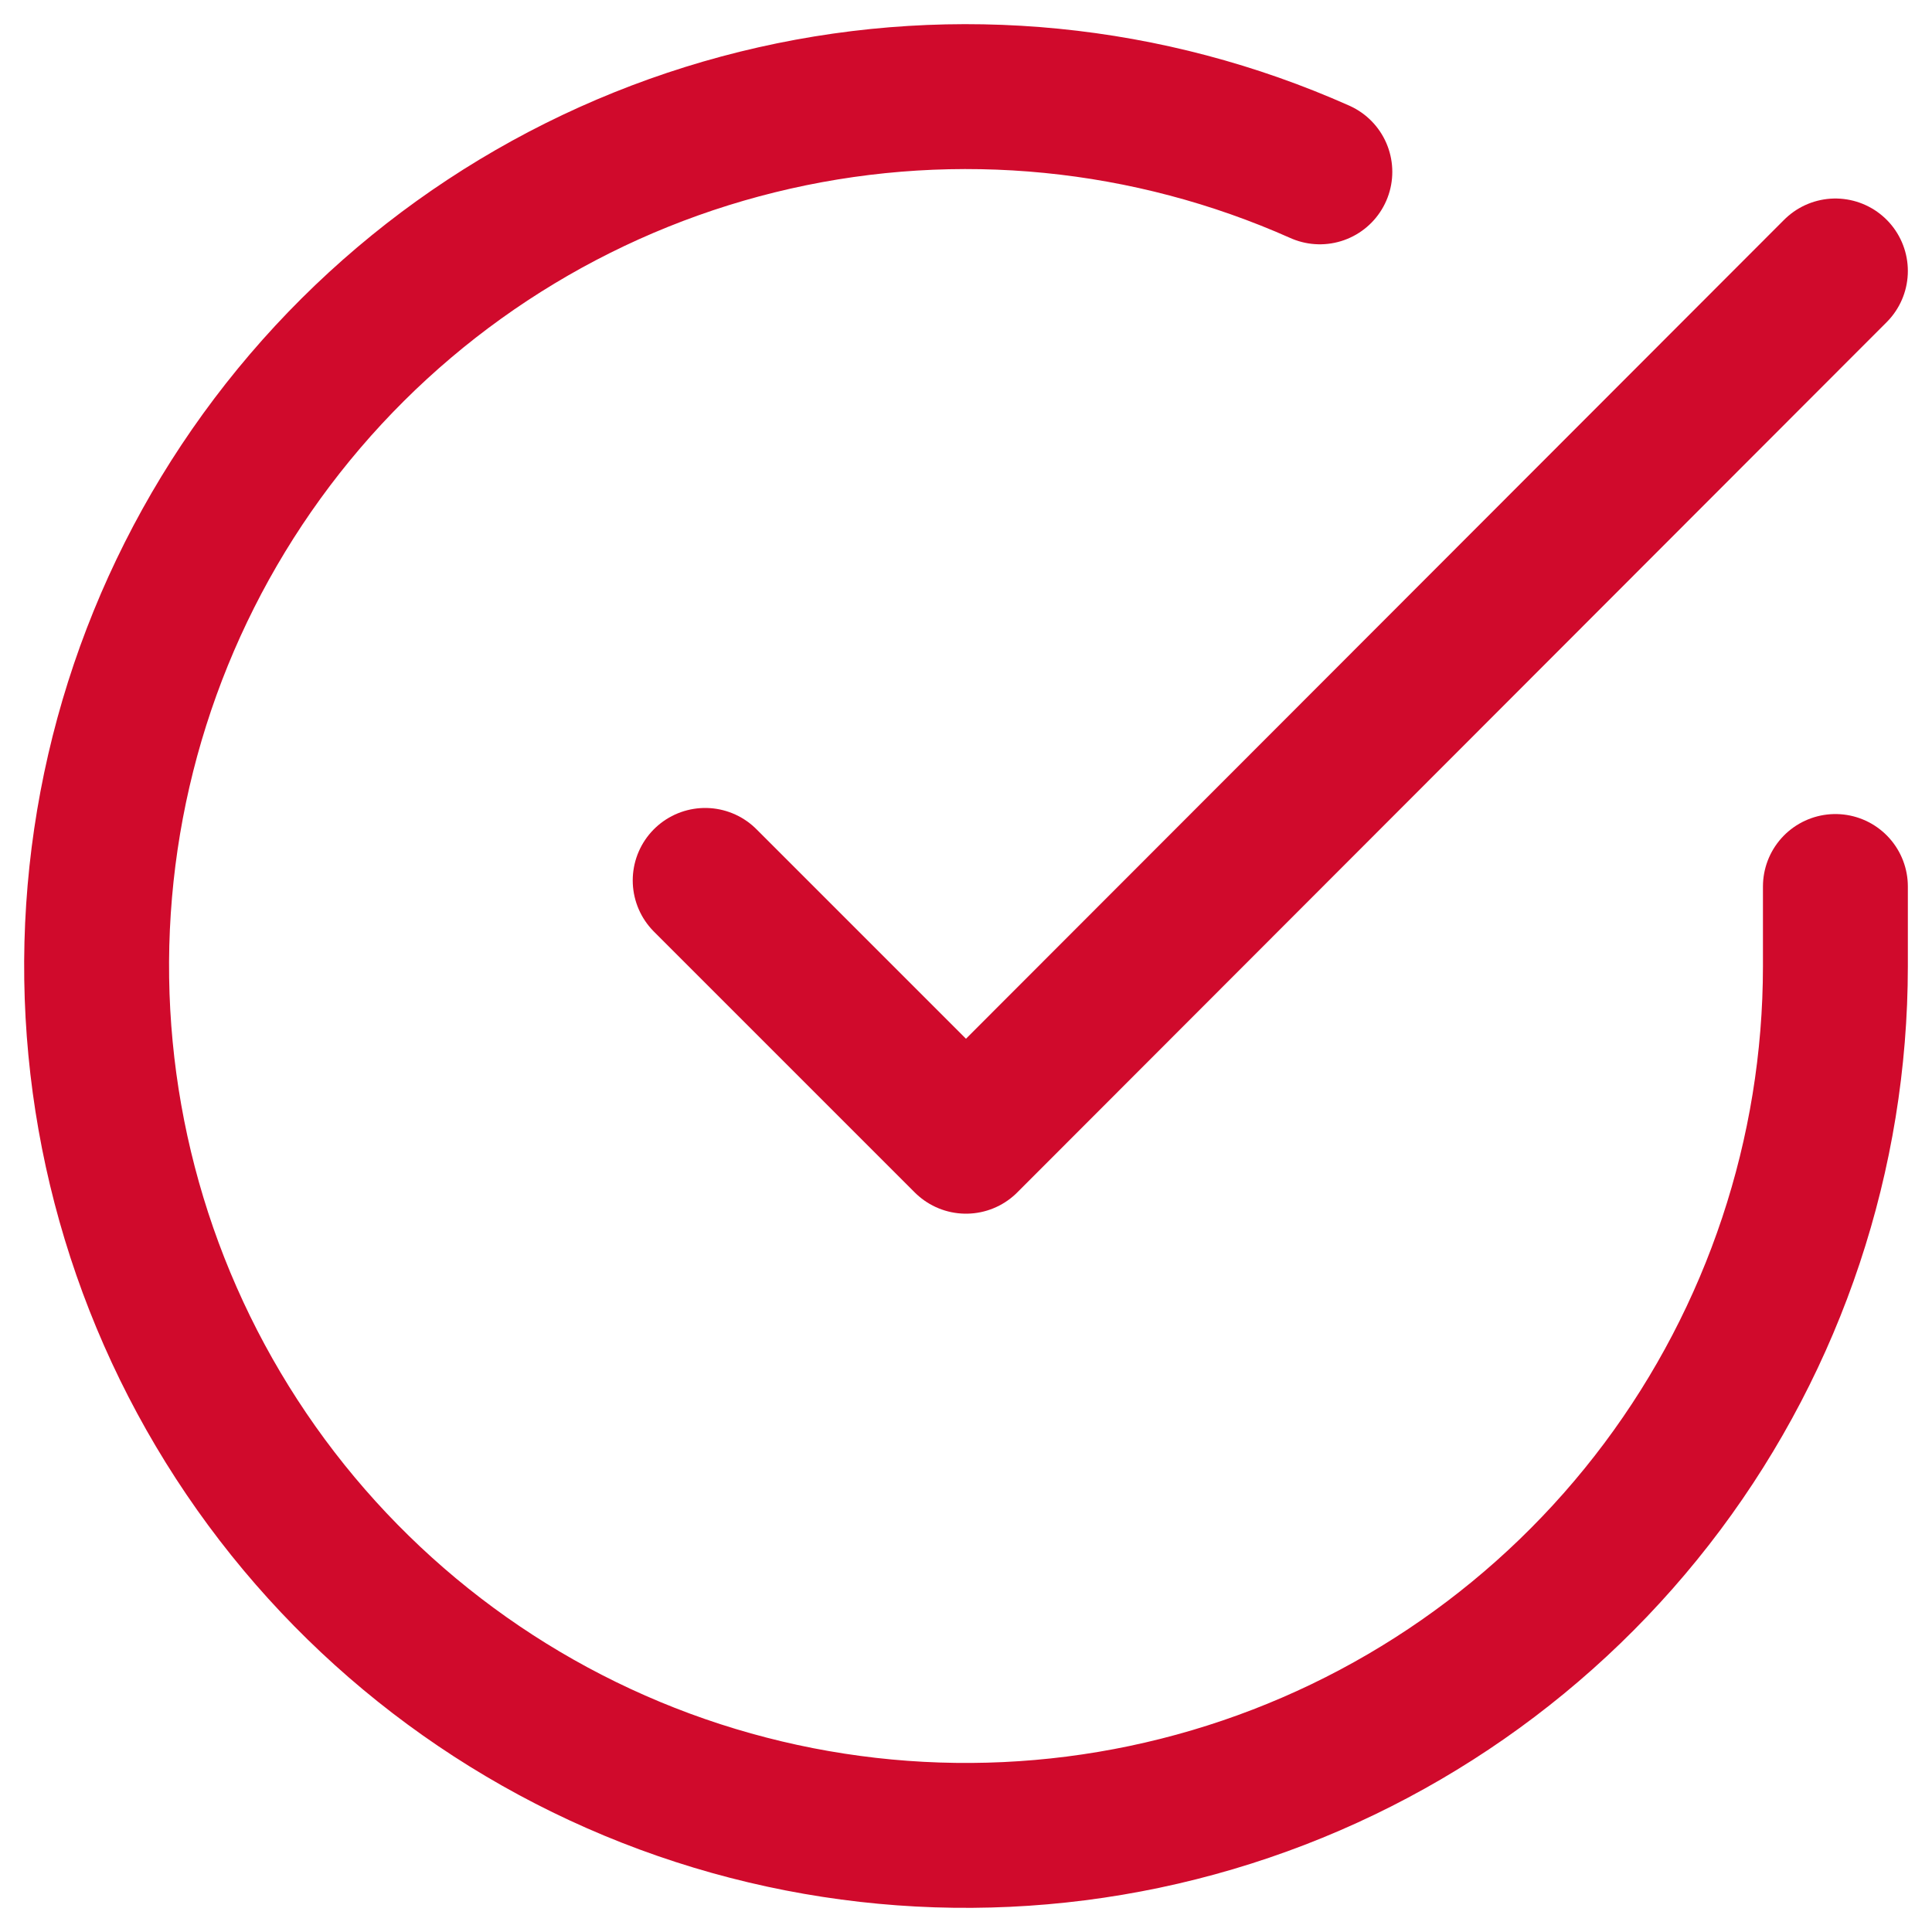<svg width="40" height="40" viewBox="0 0 40 40" fill="none" xmlns="http://www.w3.org/2000/svg">
<path d="M38 18.354V20.01C37.998 23.892 36.741 27.669 34.417 30.778C32.093 33.886 28.826 36.161 25.104 37.261C21.381 38.362 17.403 38.23 13.762 36.885C10.121 35.539 7.012 33.053 4.9 29.797C2.787 26.541 1.784 22.689 2.039 18.816C2.294 14.943 3.795 11.256 6.317 8.305C8.839 5.354 12.247 3.298 16.033 2.443C19.819 1.587 23.78 1.979 27.326 3.558" stroke="#D00A2C" stroke-width="3" stroke-linecap="round" stroke-linejoin="round"/>
<path d="M38 5.61L20 23.628L14.6 18.228" stroke="#D00A2C" stroke-width="3" stroke-linecap="round" stroke-linejoin="round"/>
</svg>
